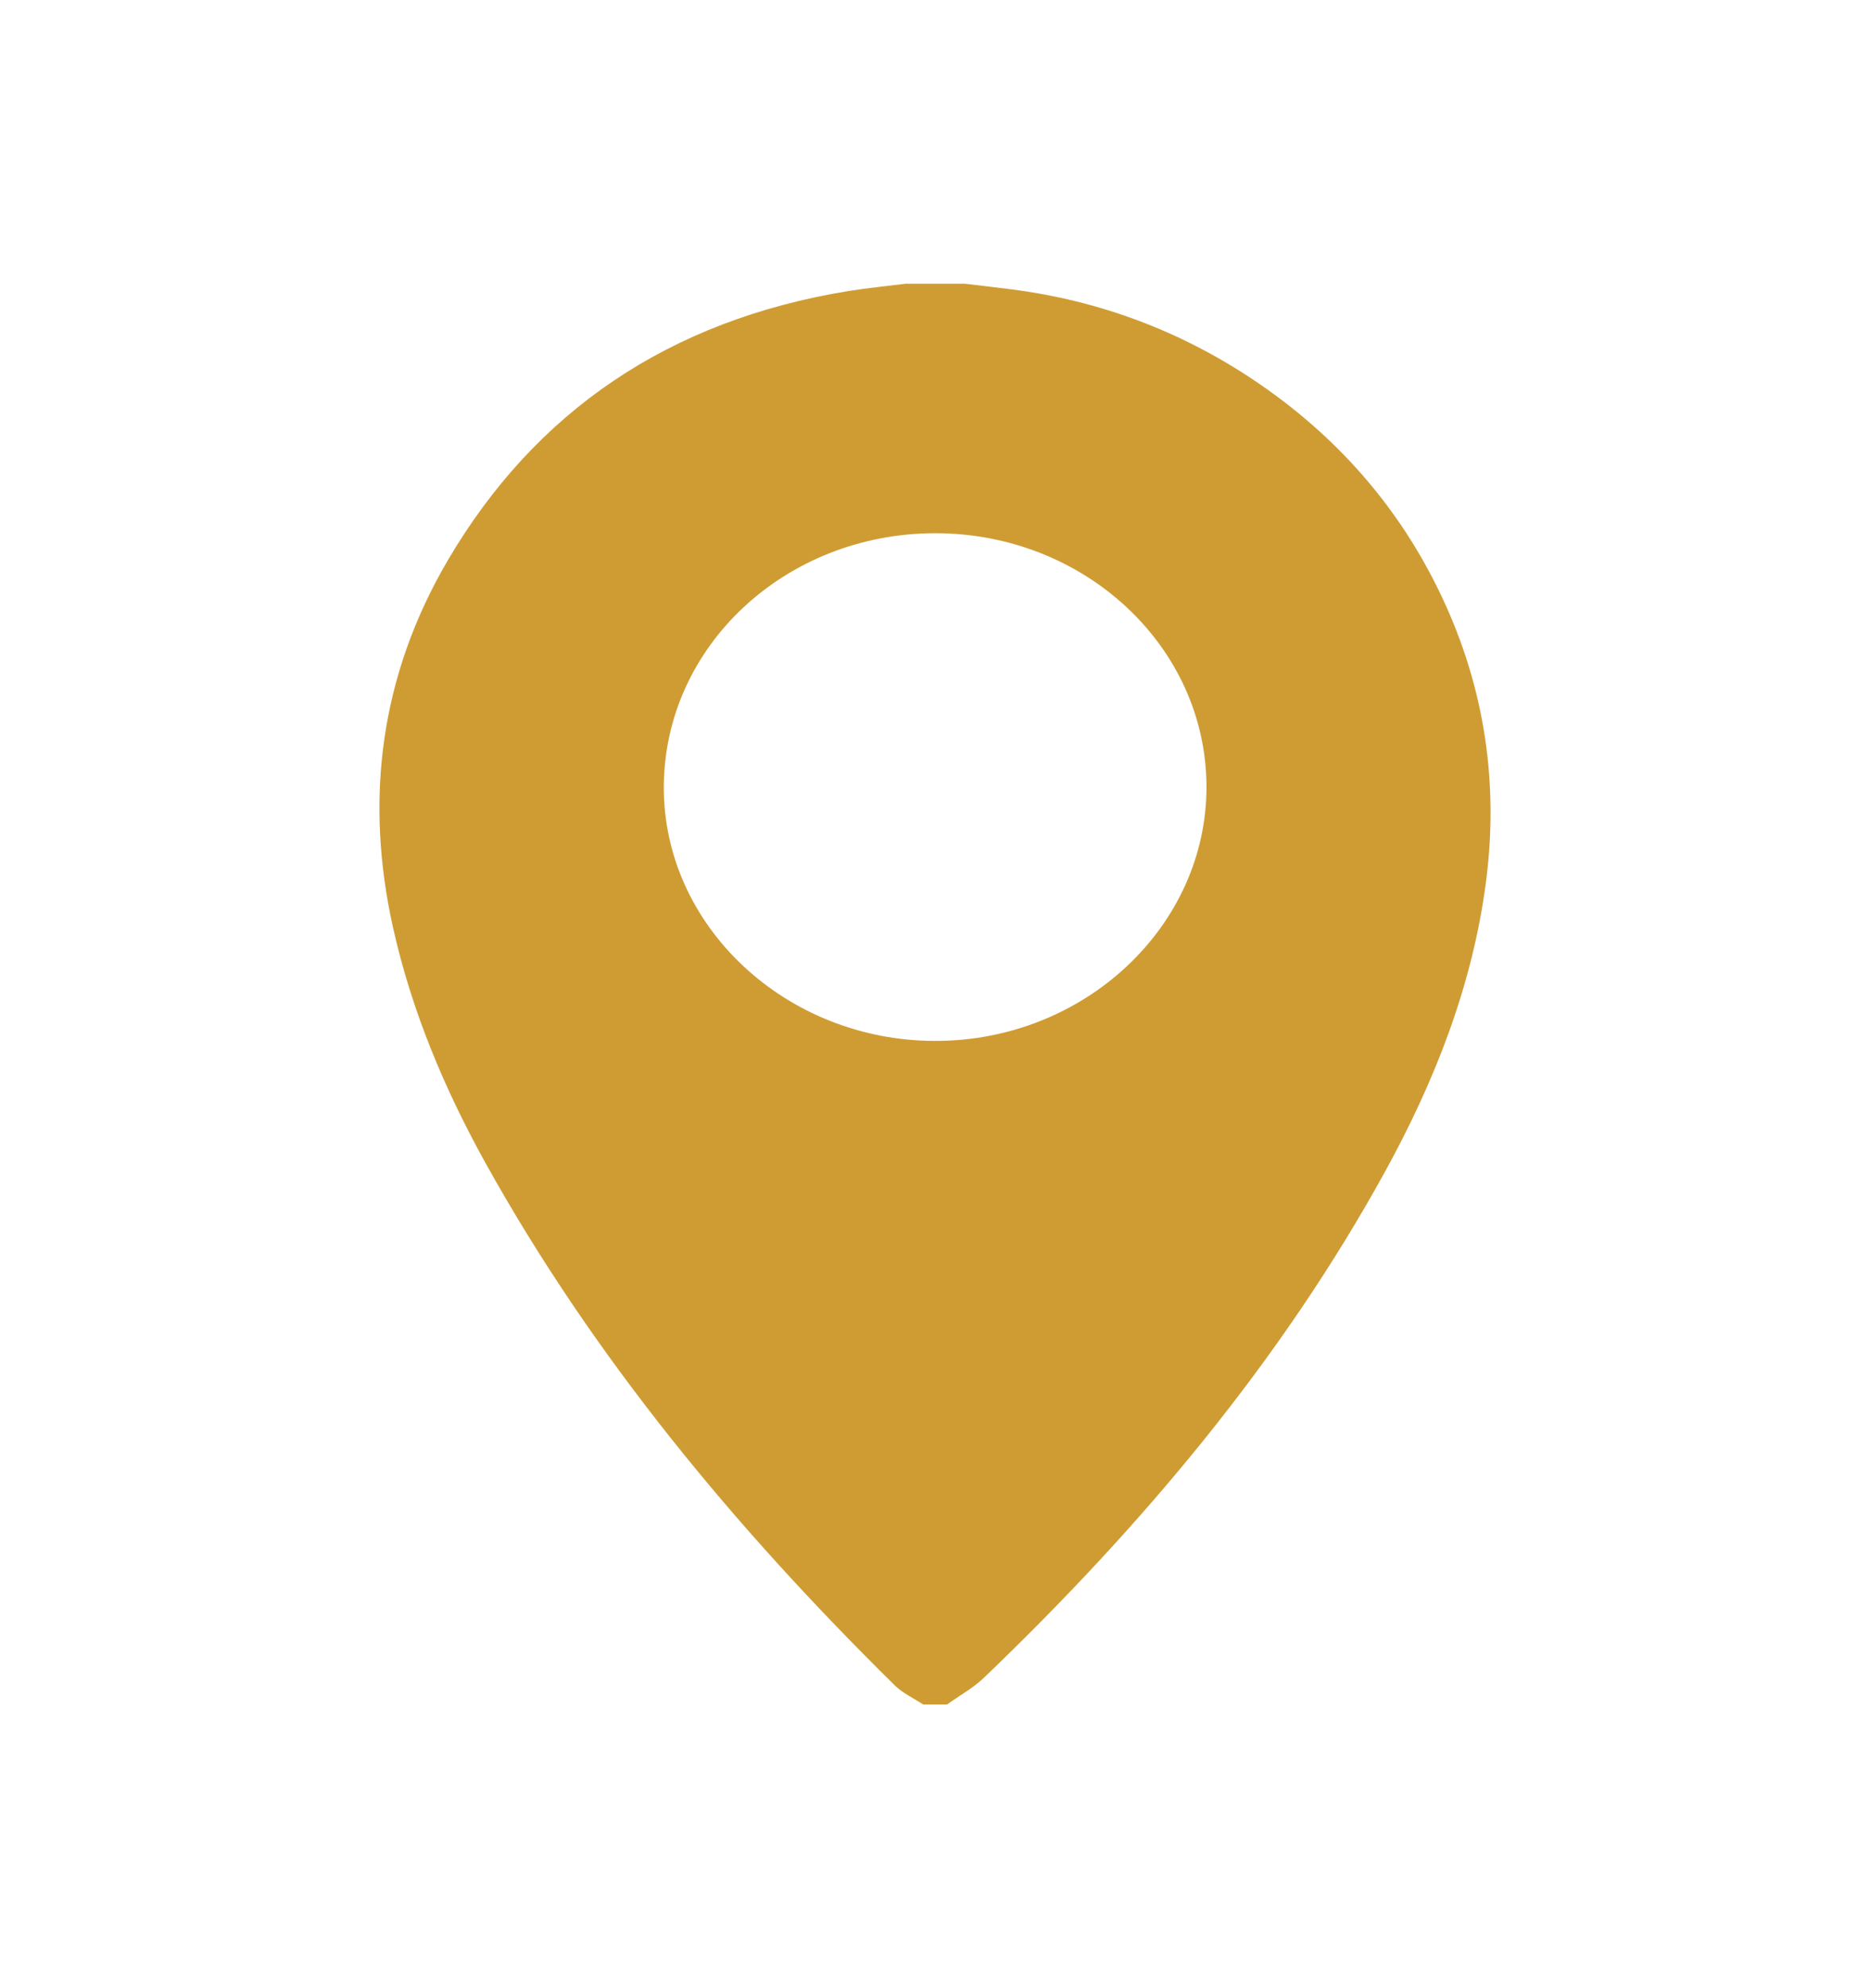 <?xml version="1.0" encoding="utf-8"?>
<!-- Generator: Adobe Illustrator 16.0.0, SVG Export Plug-In . SVG Version: 6.00 Build 0)  -->
<!DOCTYPE svg PUBLIC "-//W3C//DTD SVG 1.1//EN" "http://www.w3.org/Graphics/SVG/1.1/DTD/svg11.dtd">
<svg version="1.1" id="圖層_1" xmlns="http://www.w3.org/2000/svg" xmlns:xlink="http://www.w3.org/1999/xlink" x="0px" y="0px"
	 width="32.824px" height="34.891px" viewBox="0 0 32.824 34.891" enable-background="new 0 0 32.824 34.891" xml:space="preserve">
<g>
	<g>
		<path fill-rule="evenodd" clip-rule="evenodd" fill="#CF9C34" d="M15.894,4.979c0.347,0,0.695,0,1.042,0
			c0.273,0.033,0.547,0.063,0.821,0.099c1.542,0.198,2.946,0.727,4.212,1.566c1.491,0.989,2.608,2.273,3.344,3.839
			c0.751,1.596,0.995,3.267,0.77,4.994c-0.235,1.809-0.896,3.494-1.783,5.104c-1.825,3.311-4.258,6.204-7.029,8.86
			c-0.189,0.181-0.431,0.313-0.648,0.47c-0.139,0-0.277,0-0.417,0c-0.167-0.11-0.36-0.198-0.498-0.334
			c-2.813-2.771-5.299-5.771-7.189-9.174c-0.725-1.307-1.294-2.671-1.618-4.116c-0.506-2.26-0.227-4.436,0.962-6.459
			c1.53-2.604,3.873-4.207,7.03-4.721C15.225,5.054,15.56,5.021,15.894,4.979z M21.177,13.804c-0.004-2.461-2.145-4.454-4.773-4.447
			c-2.624,0.008-4.74,1.986-4.752,4.443c-0.013,2.446,2.137,4.463,4.76,4.466C19.033,18.27,21.182,16.256,21.177,13.804z"/>
	</g>
</g>
</svg>

